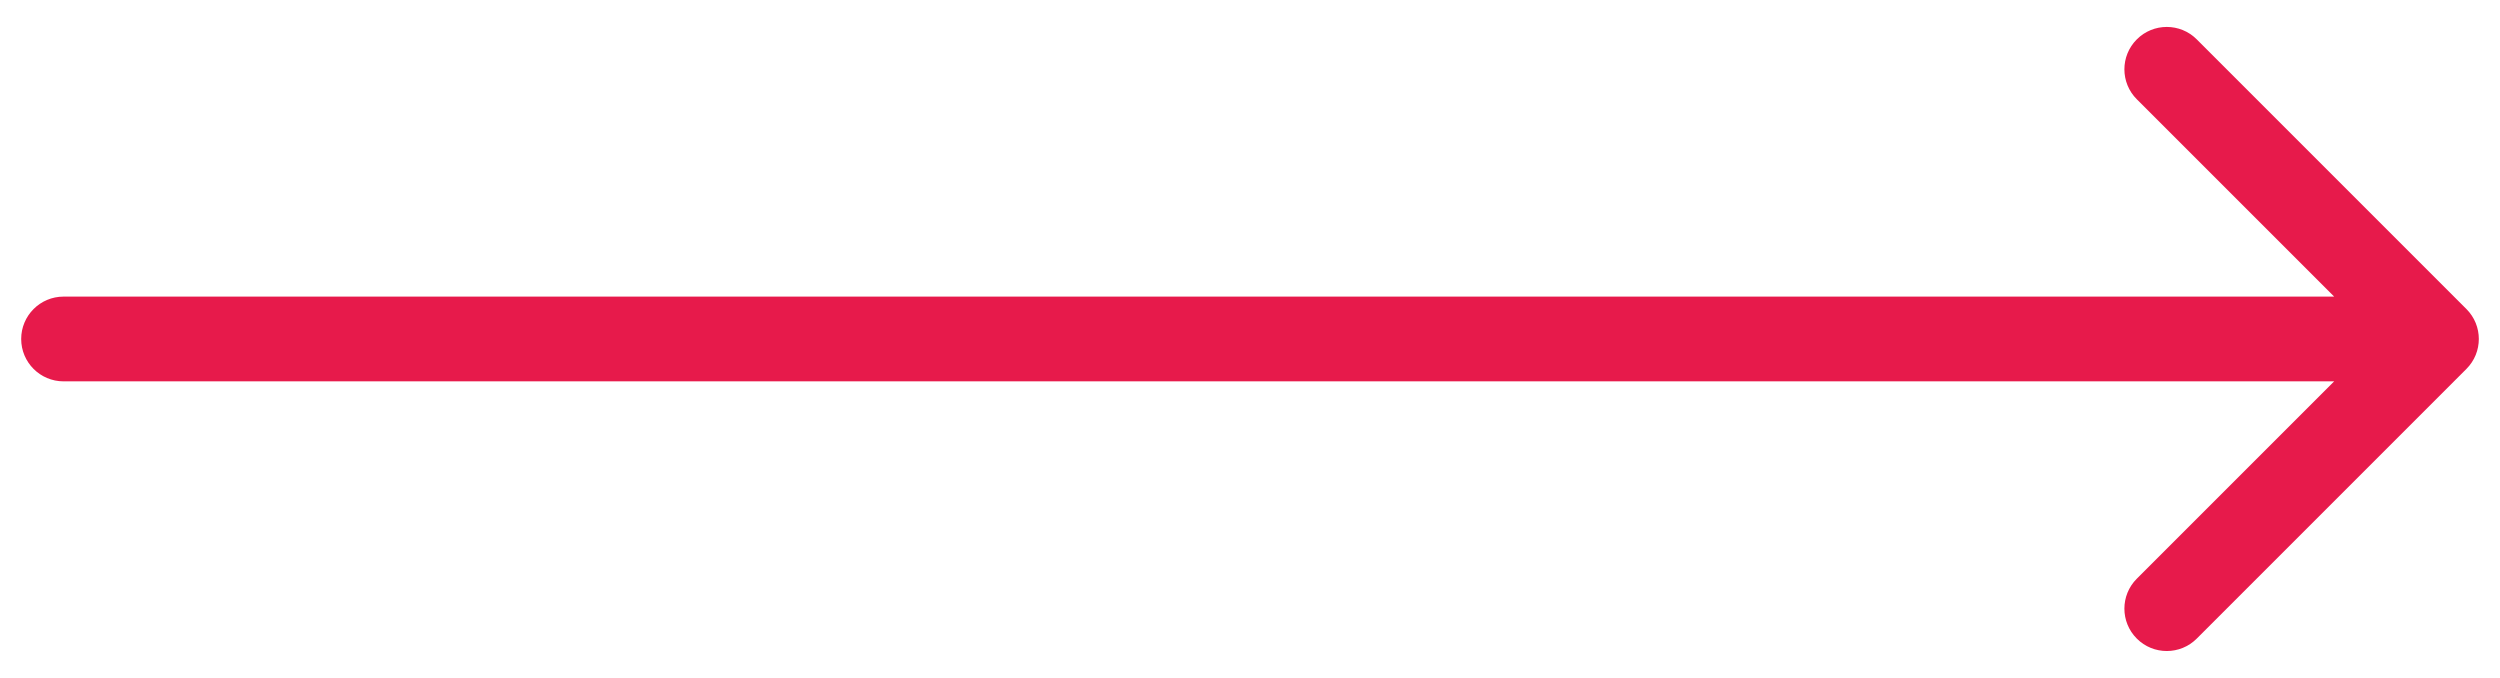 <?xml version="1.0" encoding="UTF-8"?> <svg xmlns="http://www.w3.org/2000/svg" width="59" height="16" viewBox="0 0 59 16" fill="none"><path d="M1.5 7C0.948 7 0.5 7.448 0.5 8C0.5 8.552 0.948 9 1.5 9V7ZM58.207 8.707C58.598 8.317 58.598 7.683 58.207 7.293L51.843 0.929C51.453 0.538 50.819 0.538 50.429 0.929C50.038 1.319 50.038 1.953 50.429 2.343L56.086 8L50.429 13.657C50.038 14.047 50.038 14.681 50.429 15.071C50.819 15.462 51.453 15.462 51.843 15.071L58.207 8.707ZM1.5 9H57.5V7H1.5V9Z" fill="#E71A4B"></path></svg> 